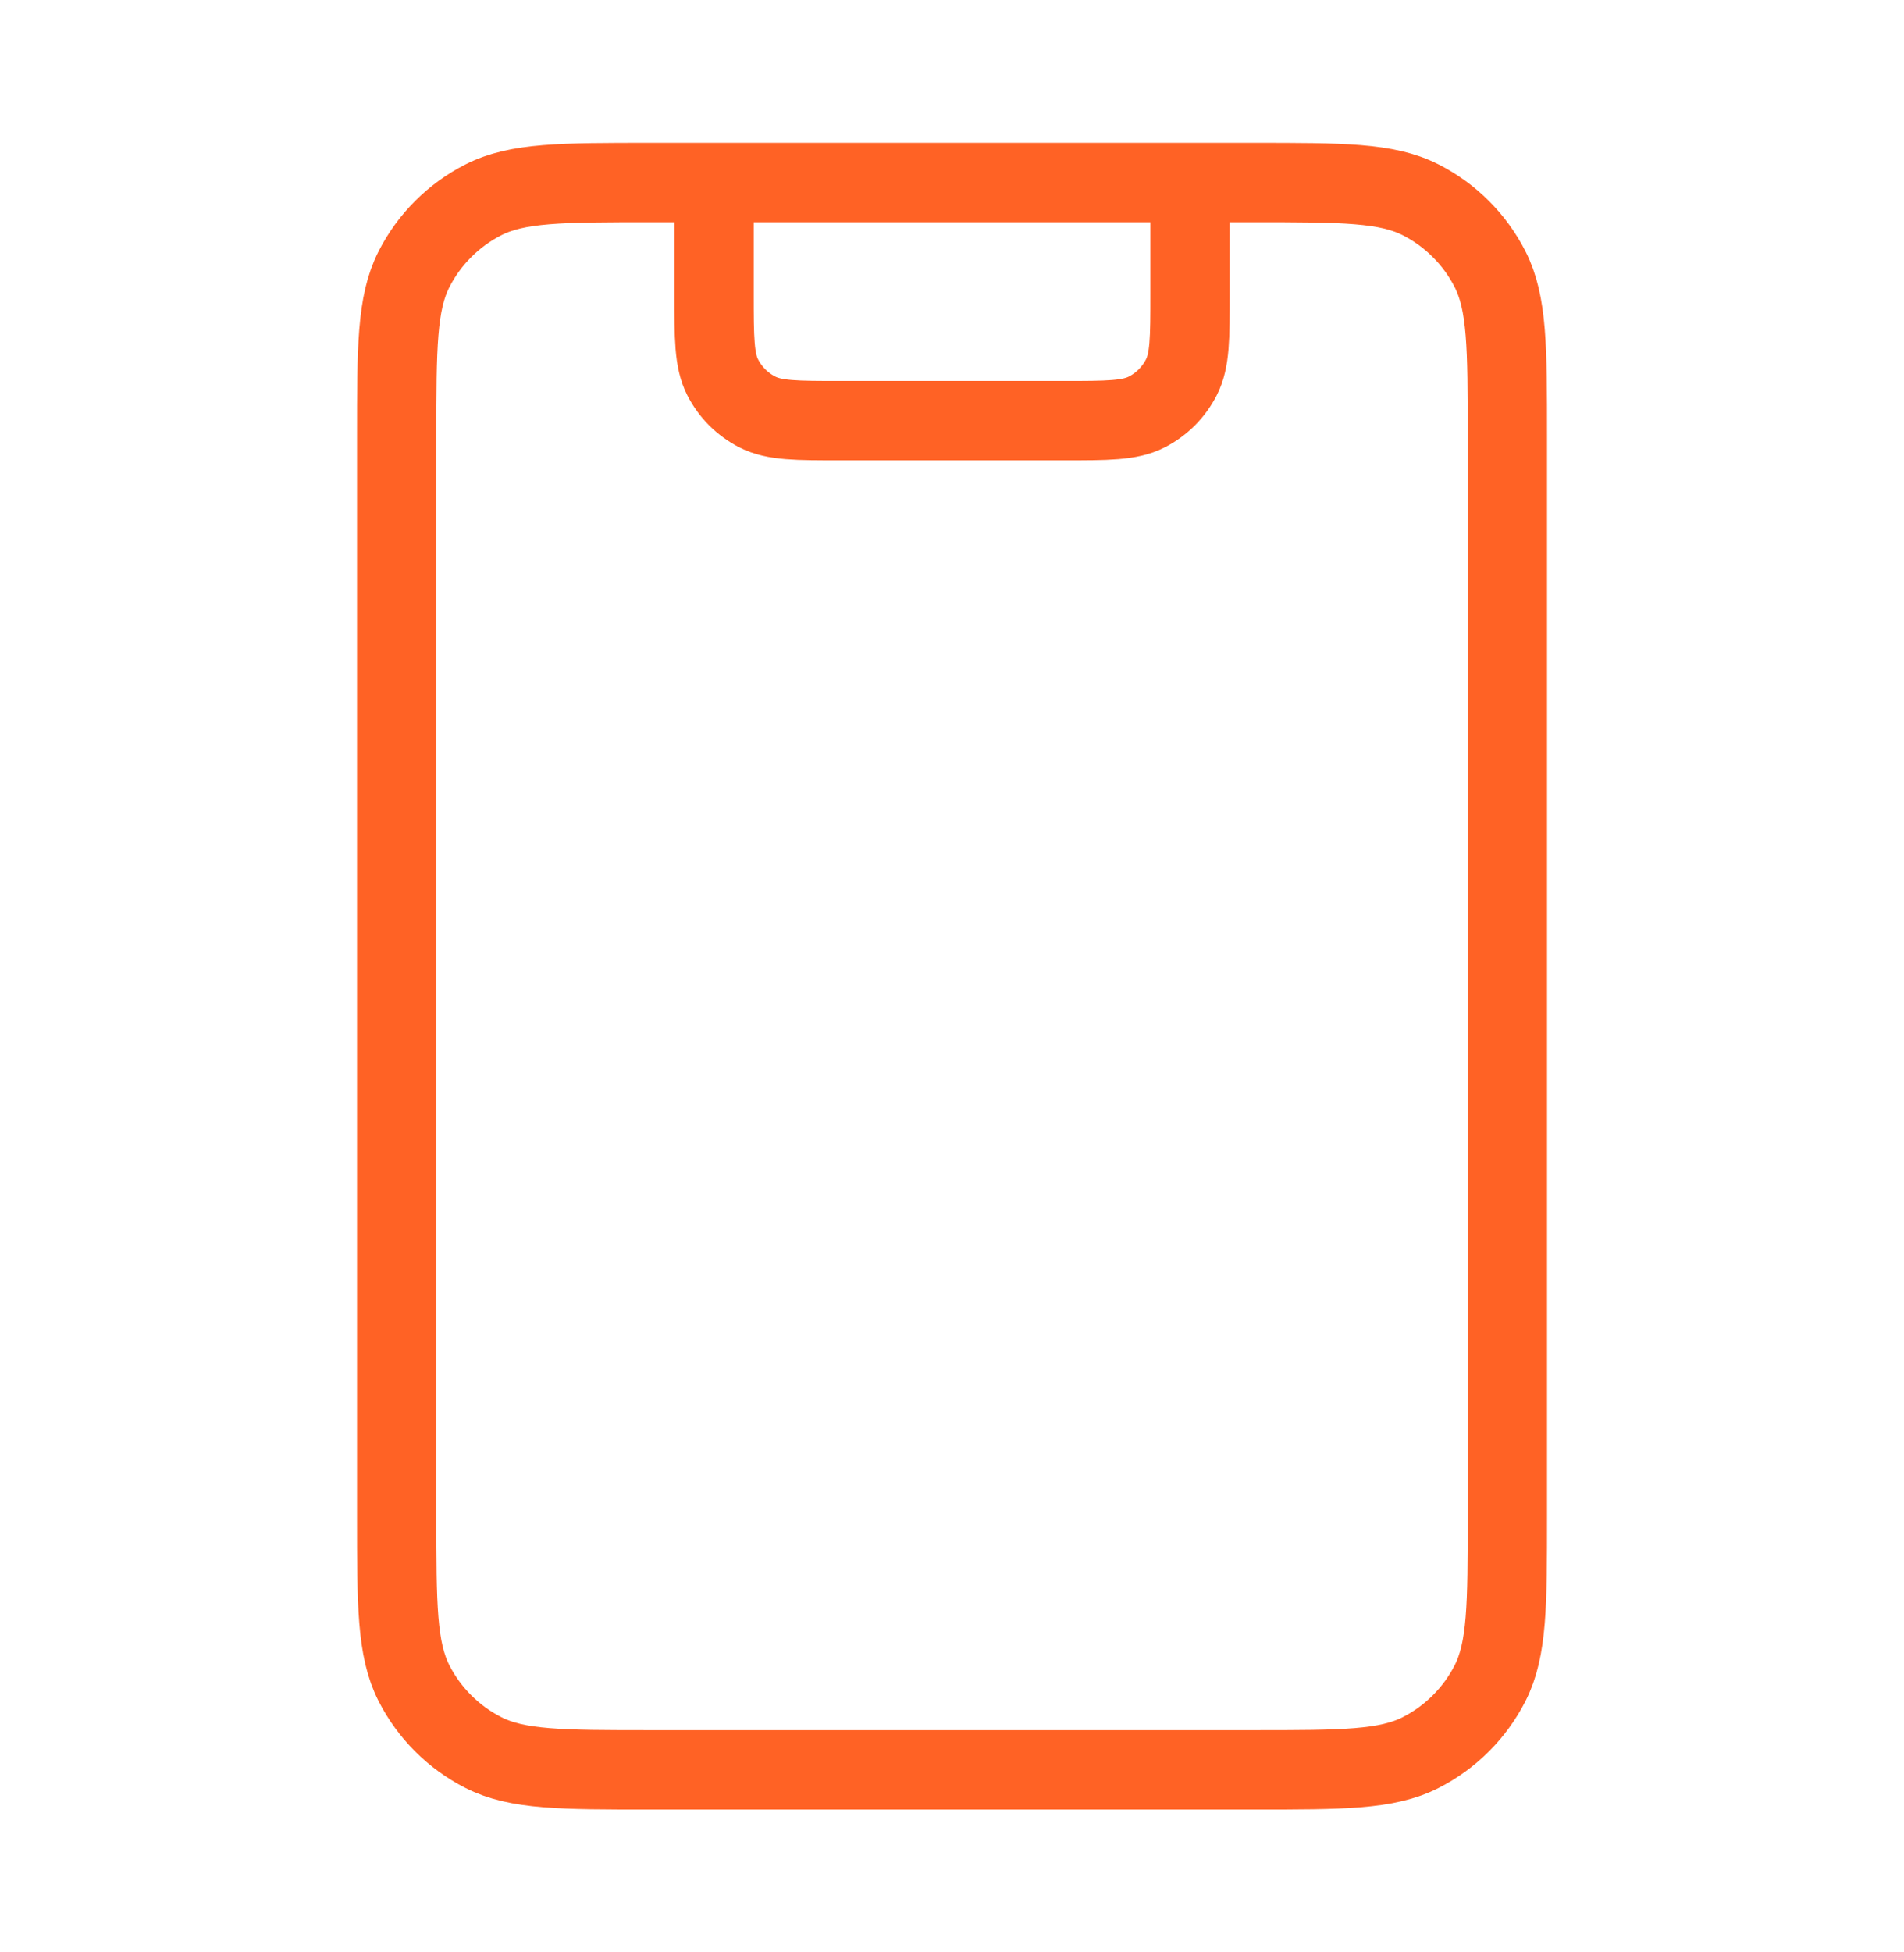 <svg width="40" height="41" viewBox="0 0 40 41" fill="none" xmlns="http://www.w3.org/2000/svg">
<path d="M25.001 3.833V6.167C25.001 7.1 25.001 7.567 24.819 7.923C24.659 8.237 24.404 8.492 24.091 8.652C23.734 8.834 23.267 8.834 22.334 8.834H17.667C16.734 8.834 16.267 8.834 15.911 8.652C15.597 8.492 15.342 8.237 15.182 7.923C15.001 7.567 15.001 7.1 15.001 6.167V3.833M13.667 37.167H26.334C28.201 37.167 29.134 37.167 29.847 36.803C30.474 36.484 30.984 35.974 31.304 35.347C31.667 34.634 31.667 33.7 31.667 31.834V9.167C31.667 7.3 31.667 6.367 31.304 5.654C30.984 5.026 30.474 4.516 29.847 4.197C29.134 3.833 28.201 3.833 26.334 3.833H13.667C11.8 3.833 10.867 3.833 10.154 4.197C9.527 4.516 9.017 5.026 8.697 5.654C8.334 6.367 8.334 7.3 8.334 9.167V31.834C8.334 33.7 8.334 34.634 8.697 35.347C9.017 35.974 9.527 36.484 10.154 36.803C10.867 37.167 11.8 37.167 13.667 37.167Z" stroke="#FF6225" stroke-width="1.667" stroke-linecap="round" stroke-linejoin="round"/>
</svg>
